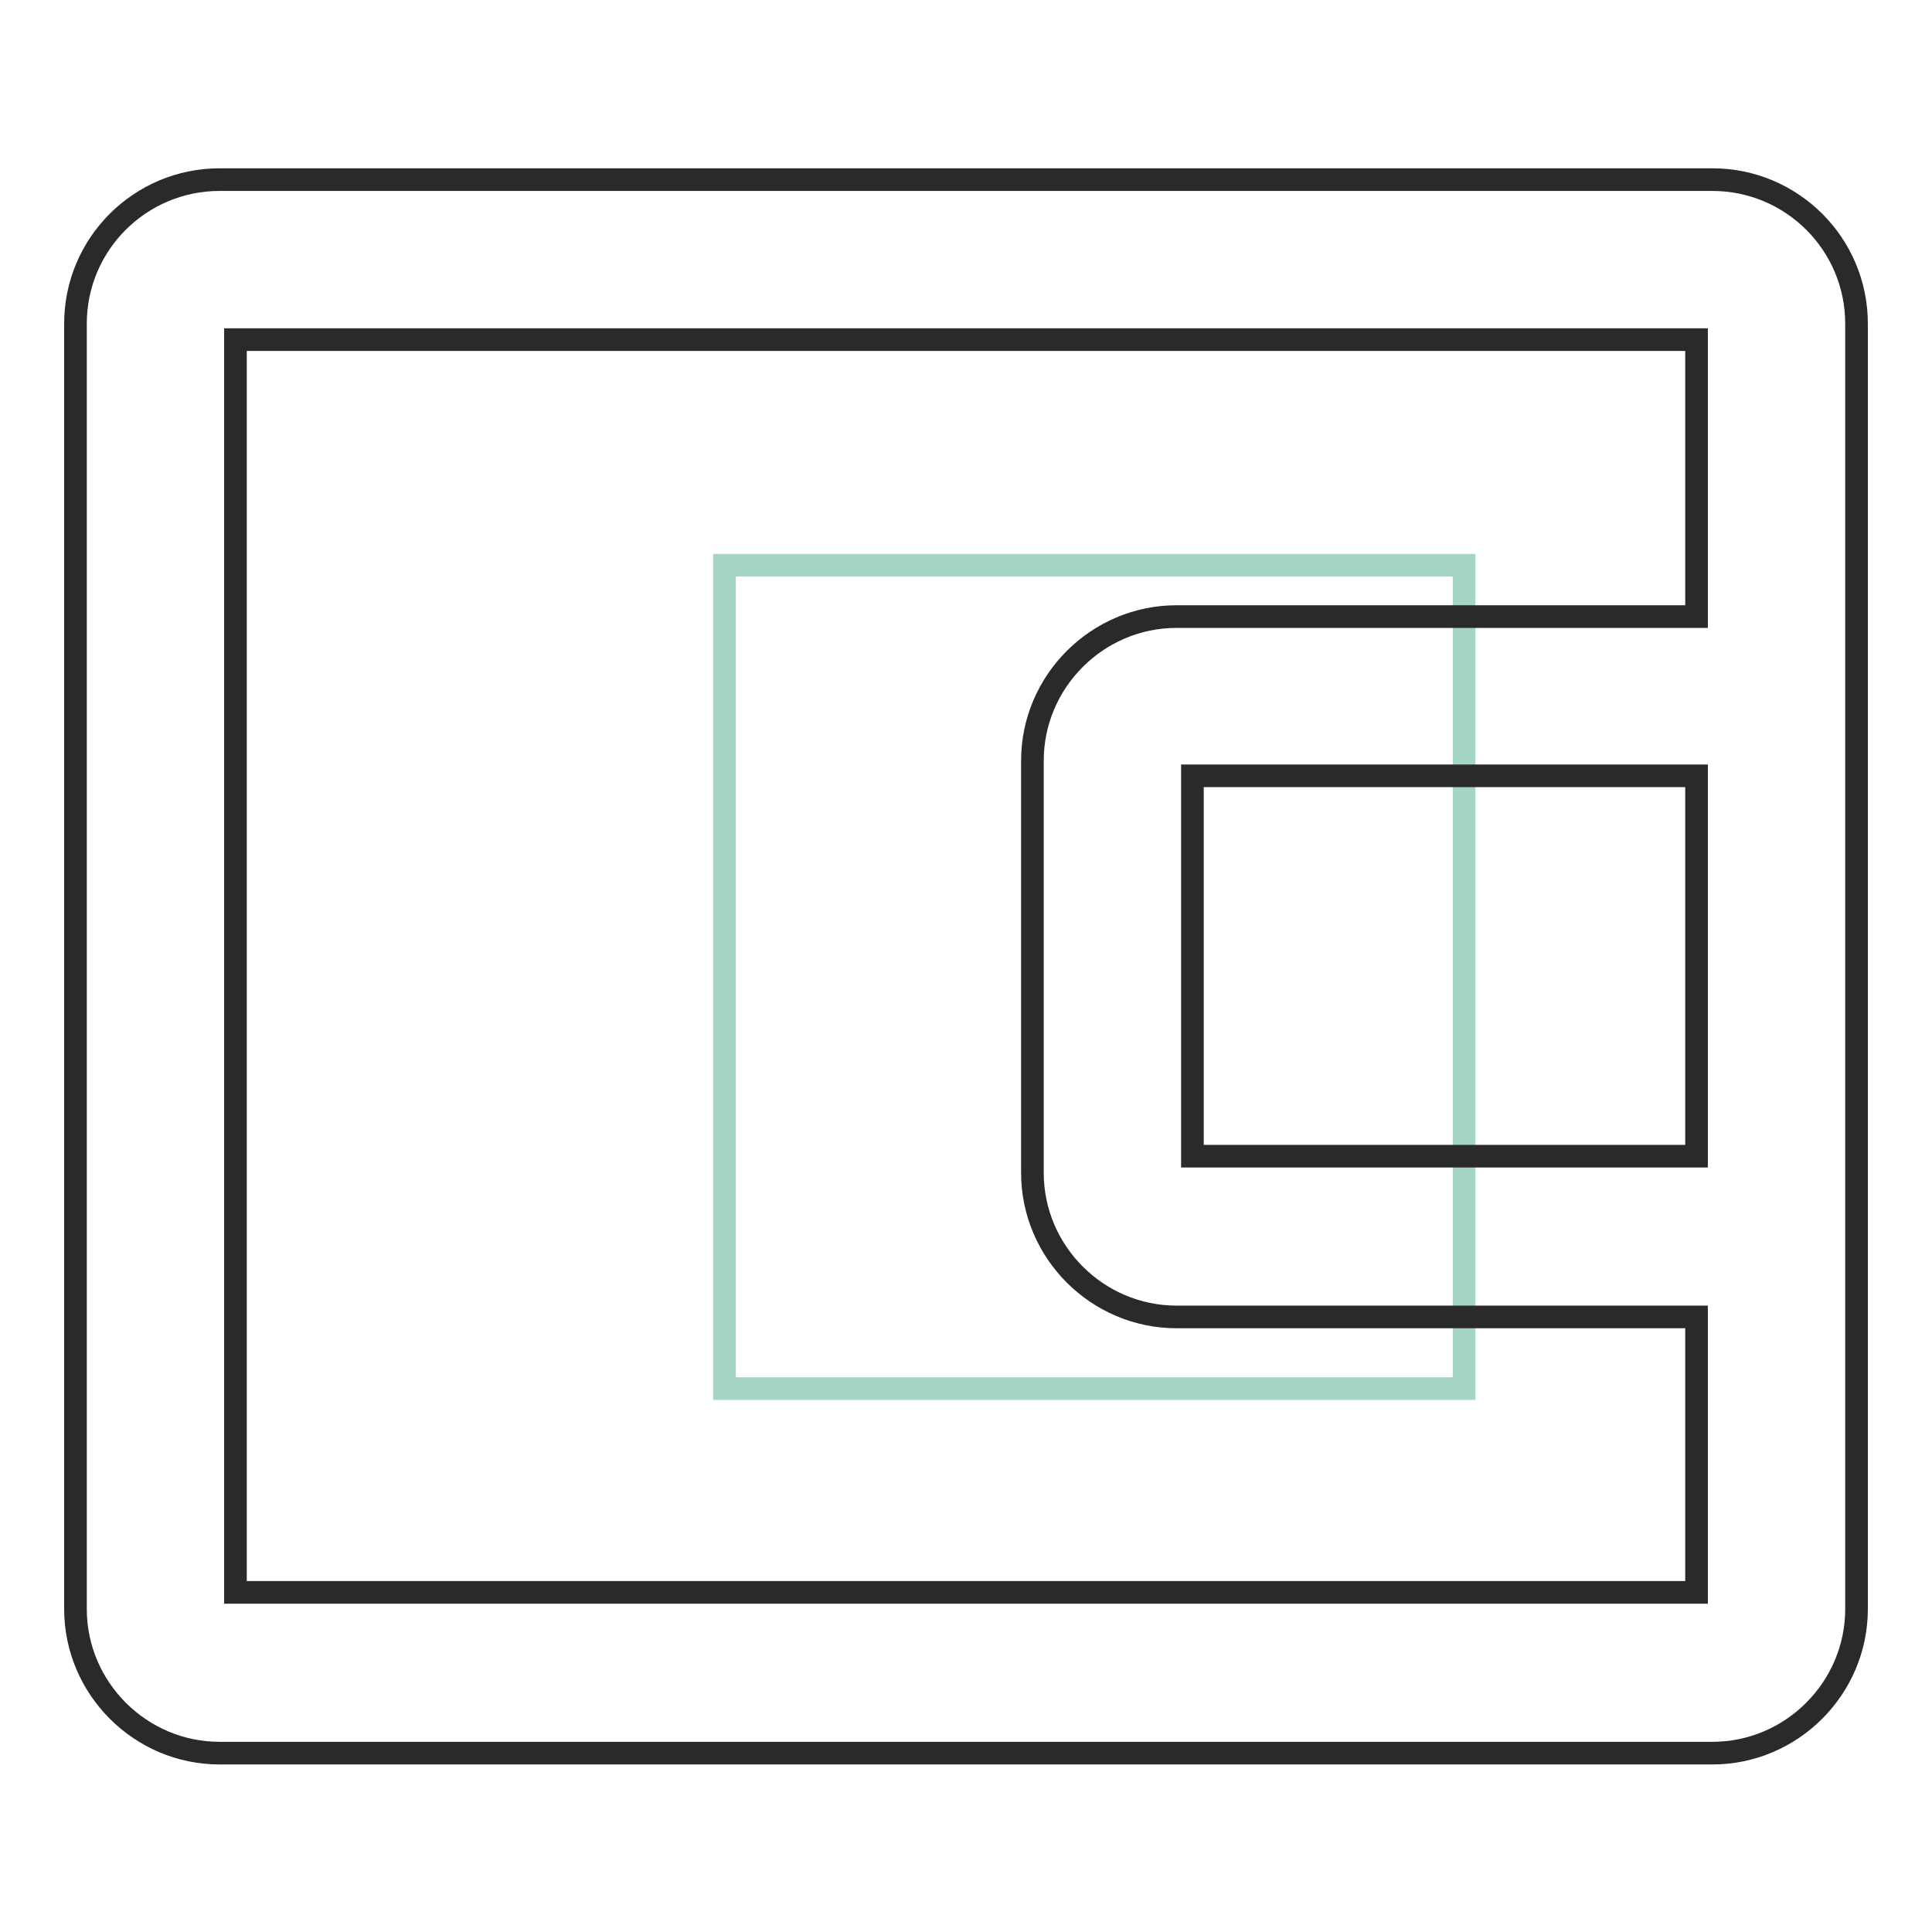 <?xml version="1.0" encoding="utf-8"?>
<!-- Svg Vector Icons : http://www.onlinewebfonts.com/icon -->
<!DOCTYPE svg PUBLIC "-//W3C//DTD SVG 1.1//EN" "http://www.w3.org/Graphics/SVG/1.1/DTD/svg11.dtd">
<svg version="1.1" xmlns="http://www.w3.org/2000/svg" xmlns:xlink="http://www.w3.org/1999/xlink" x="0px" y="0px" viewBox="0 0 256 256" enable-background="new 0 0 256 256" xml:space="preserve">
<g> <path stroke-width="3" fill-opacity="0" stroke="#a5d6c5"  d="M96,74.9h98V184H96V74.9z"/> <path stroke-width="3" fill-opacity="0" stroke="#2a2a2a"  d="M226.9,23.8H29.1C18.6,23.8,10,32.3,10,42.9v170.3c0,10.5,8.6,19.1,19.1,19.1h197.8 c10.5,0,19.1-8.6,19.1-19.1V42.9C246,32.3,237.4,23.8,226.9,23.8z M31.2,211V45h193.6v36.7h-68.9c-10.5,0-19.1,8.6-19.1,19.1v54.6 c0,10.5,8.6,19.1,19.1,19.1h68.9V211H31.2z M224.8,153.2H158v-50.4h66.8V153.2L224.8,153.2z"/></g>
</svg>